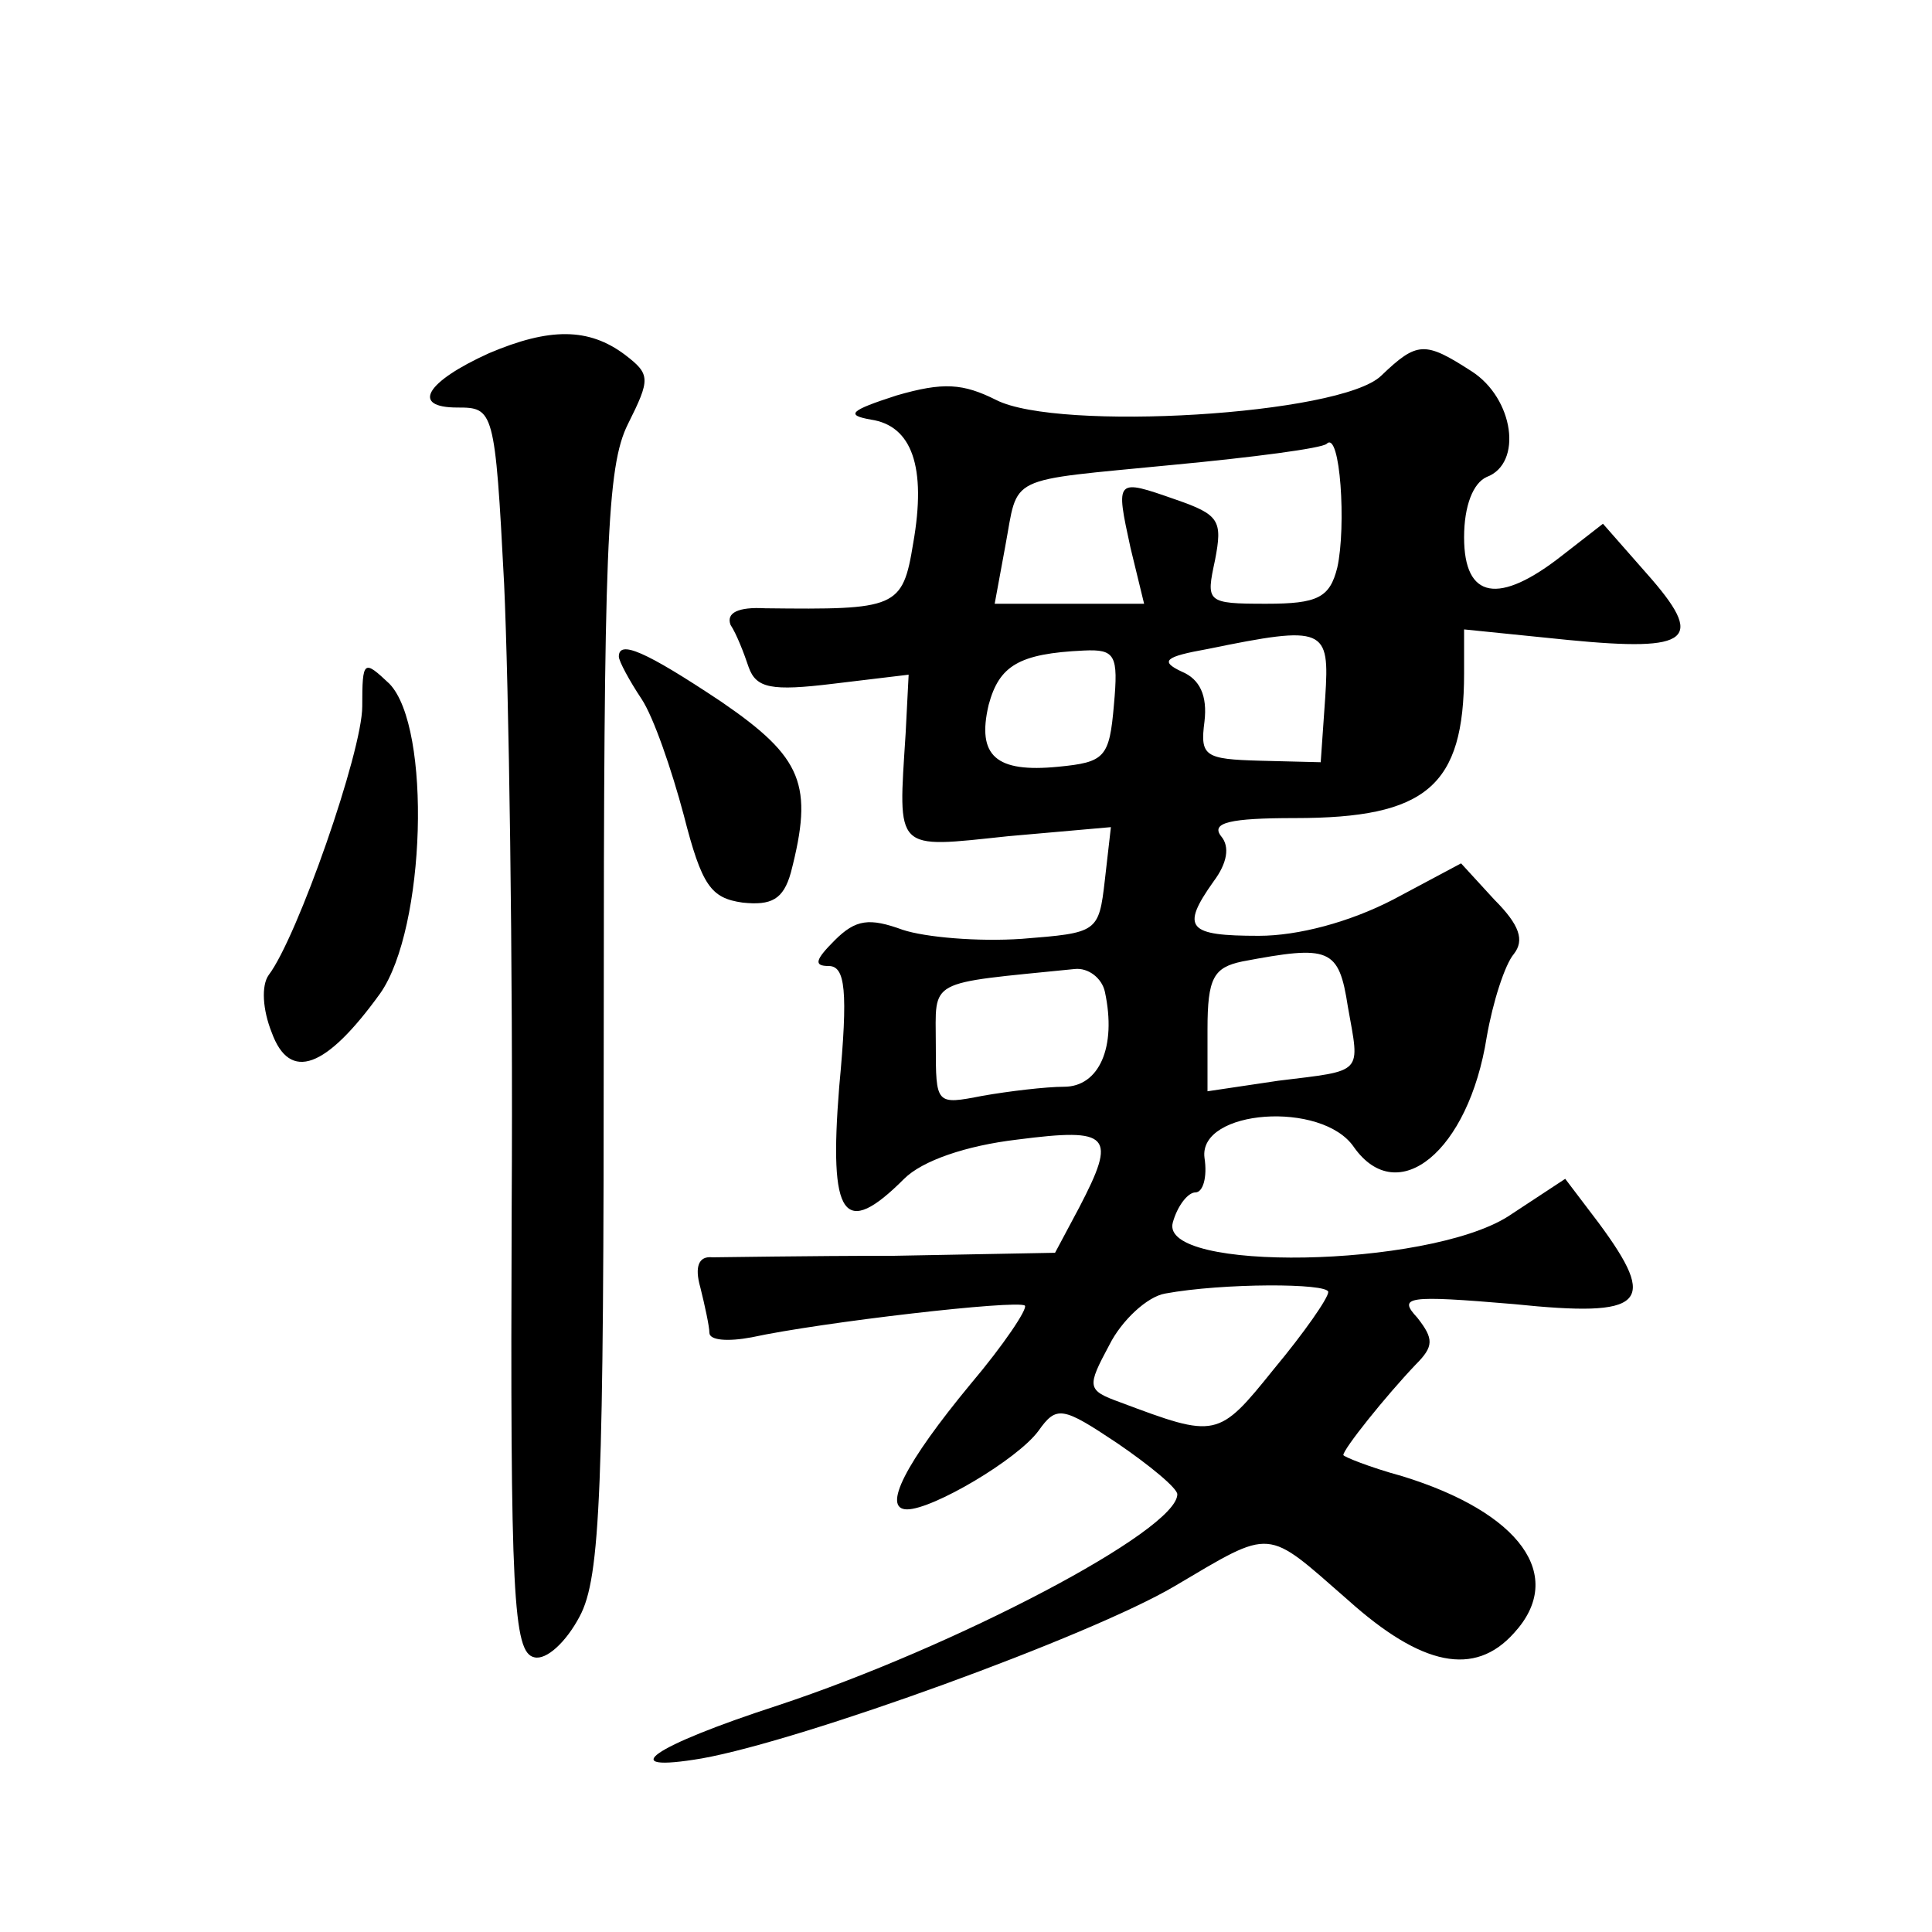 <?xml version="1.0" standalone="no"?>
<!DOCTYPE svg PUBLIC "-//W3C//DTD SVG 20010904//EN"
 "http://www.w3.org/TR/2001/REC-SVG-20010904/DTD/svg10.dtd">
<svg version="1.0" xmlns="http://www.w3.org/2000/svg"
 width="128pt" height="128pt" viewBox="0 0 128 128"
 preserveAspectRatio="xMidYMid meet">
<g transform="translate(0,128) scale(0.1,-0.1)"
fill="#0" stroke="none">
<path d="M324 1046 c-42 -19 -52 -36 -21 -36 24 0 25 -1 31 -117 3 -65 6 -251 5
-413 -1 -257 1 -295 15 -298 8 -2 21 10 30 27 14 26 16 84 16 394 0 314 2 368 16
396 15 30 15 33 -2 46 -24 18 -50 18 -90 1z M915 1031 c-27 -26 -214 -37 -255 -16
-22 11 -35 12 -66 3 -31 -10 -34 -13 -17 -16 27 -4 37 -31 28 -82 -7 -43 -11 -44
-98 -43 -18 1 -26 -3 -23 -11 4 -6 9 -19 12 -28 5 -14 15 -16 56 -11 l50 6 -2 -39
c-5 -79 -8 -76 68 -68 l68 6 -4 -35 c-4 -35 -5 -35 -55 -39 -29 -2 -64 1 -79 6
-22 8 -31 7 -45 -7 -13 -13 -14 -17 -4 -17 11 0 13 -16 7 -80 -7 -87 3 -101 43
-61 12 12 41 22 75 26 62 8 66 3 41 -45 l-16 -30 -107 -2 c-59 0 -113 -1 -120 -1
-9 1 -12 -6 -8 -20 3 -12 6 -26 6 -30 0 -5 12 -6 28 -3 46 10 176 25 181 21 2 -2
-14 -26 -36 -52 -43 -52 -59 -83 -42 -83 17 0 73 33 87 52 12 17 16 16 52 -8 22
-15 40 -30 40 -34 0 -24 -147 -101 -265 -140 -83 -27 -109 -45 -50 -35 67 12 257
81 313 114 66 39 60 39 115 -9 49 -44 84 -51 110 -22 35 38 4 80 -74 104 -22 6
-39 13 -39 14 0 4 28 39 48 60 12 12 12 17 1 31 -13 14 -7 15 64 9 87 -9 96 0 56
54 l-22 29 -38 -25 c-54 -34 -231 -37 -222 -4 3 11 10 20 15 20 5 0 8 10 6 23 -4
32 78 38 99 7 29 -41 76 -3 88 73 4 23 12 48 18 55 7 9 4 19 -13 36 l-22 24 -45
-24 c-29 -15 -63 -24 -89 -24 -47 0 -52 5 -30 36 9 12 11 23 5 30 -7 9 6 12 49
12 87 0 112 21 112 96 l0 29 69 -7 c82 -8 91 0 52 44 l-29 33 -27 -21 c-42 -33
-65 -29 -65 12 0 21 6 36 15 40 24 9 18 52 -10 70 -31 20 -36 20 -60 -3z m-29 -127
c-5 -20 -13 -24 -47 -24 -40 0 -40 1 -34 29 5 26 3 30 -26 40 -40 14 -40 14 -30
-32 l9 -37 -50 0 -49 0 7 38 c9 48 -1 43 111 54 53 5 99 11 102 14 9 9 13 -55 7
-82z m-8 -86 l-3 -43 -40 1 c-37 1 -40 3 -37 26 2 17 -3 28 -15 33 -15 7 -11 10
17 15 78 16 81 14 78 -32z m-140 -5 c-3 -35 -6 -38 -37 -41 -41 -4 -54 7 -46 41
7 26 20 34 63 36 21 1 23 -3 20 -36z m155 -200 c8 -45 11 -42 -46 -49 l-47 -7 0
41 c0 34 4 41 23 45 58 11 64 9 70 -30z m-161 10 c8 -37 -4 -63 -27 -63 -12 0 -37
-3 -54 -6 -31 -6 -31 -6 -31 34 0 44 -7 40 92 50 9 1 18 -6 20 -15z m148 -199 c0
-4 -16 -27 -36 -51 -37 -46 -38 -46 -102 -22 -22 8 -22 10 -7 38 8 16 25 32 37
34 38 7 108 7 108 1z M410 845 c0 -3 7 -16 15 -28 8 -12 20 -47 28 -77 12 -47 18
-55 39 -58 19 -2 27 2 32 20 15 58 8 76 -46 113 -51 34 -68 41 -68 30z M240 812
c0 -30 -43 -153 -62 -178 -5 -7 -4 -23 2 -38 12 -33 36 -24 72 26 30 43 34 176
6 205 -17 16 -18 16 -18 -15z"/>
</g>
</svg>
